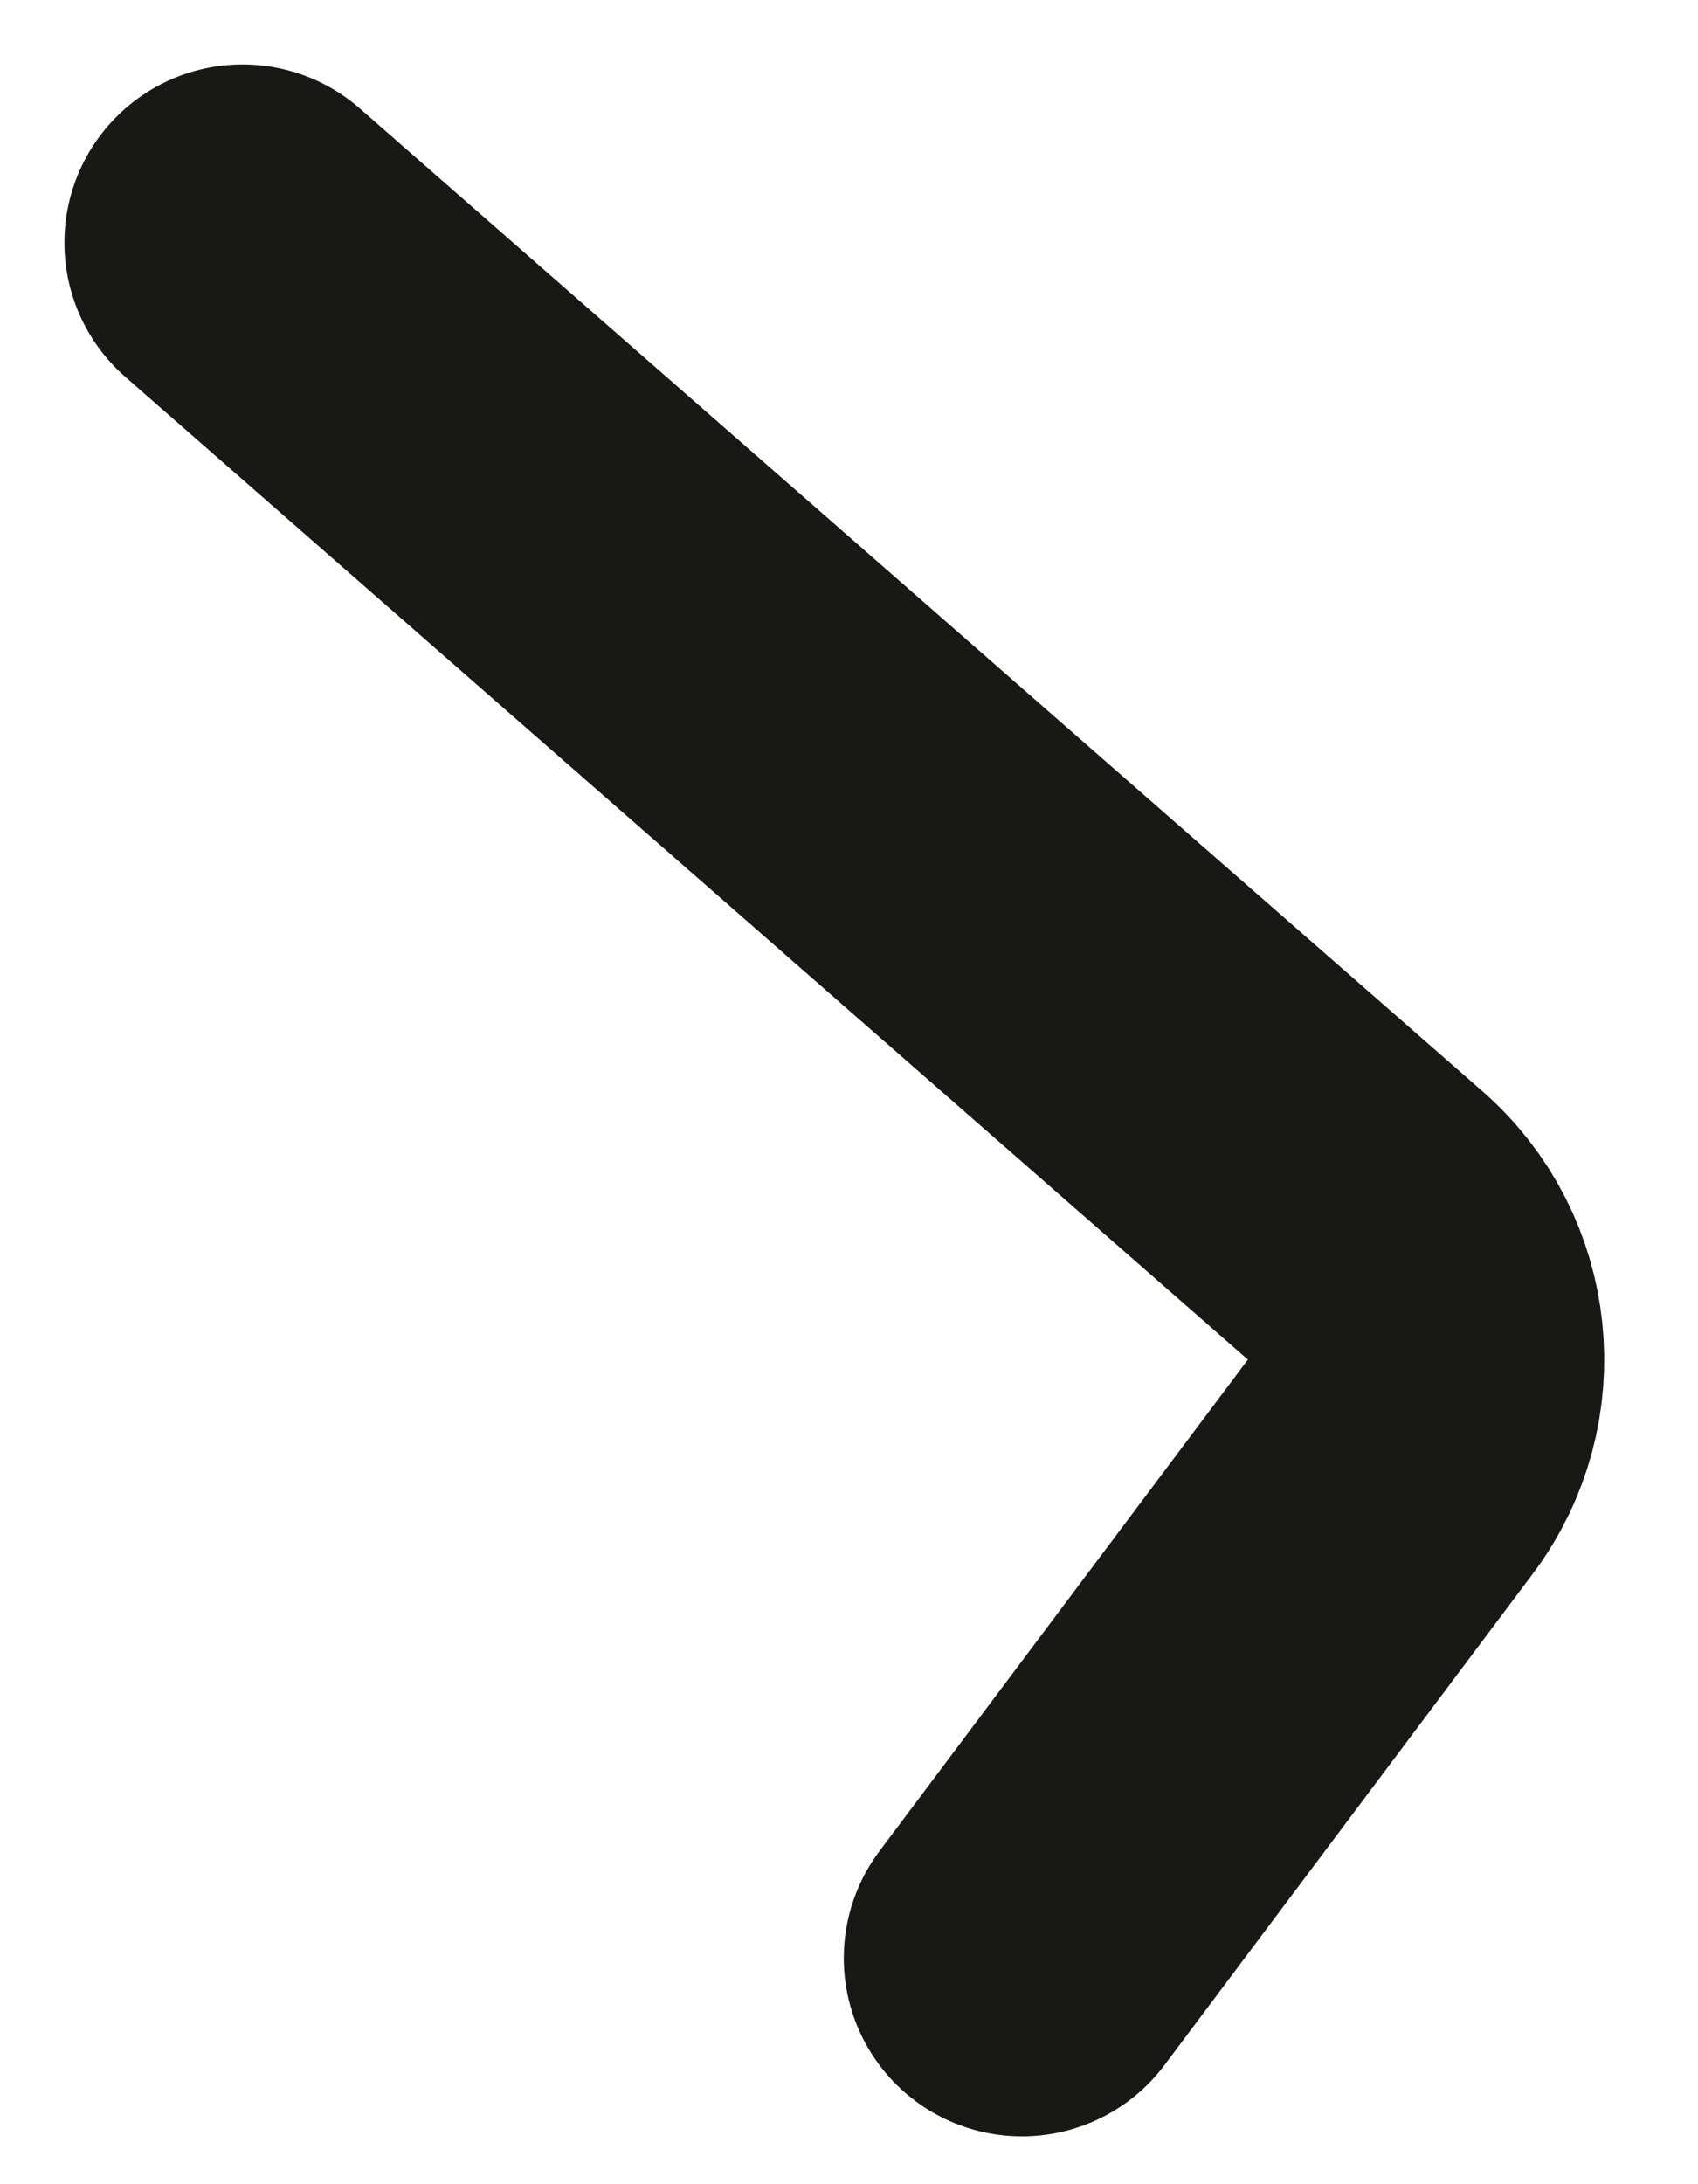 <?xml version="1.0" encoding="utf-8"?>
<svg xmlns="http://www.w3.org/2000/svg" fill="none" height="100%" overflow="visible" preserveAspectRatio="none" style="display: block;" viewBox="0 0 14 18" width="100%">
<path d="M8.426 16.137L11.464 12.086C11.925 11.471 11.834 10.605 11.256 10.099L2 2" id="Line 1" stroke="#191815" stroke-linecap="round" stroke-width="2.938"/>
</svg>